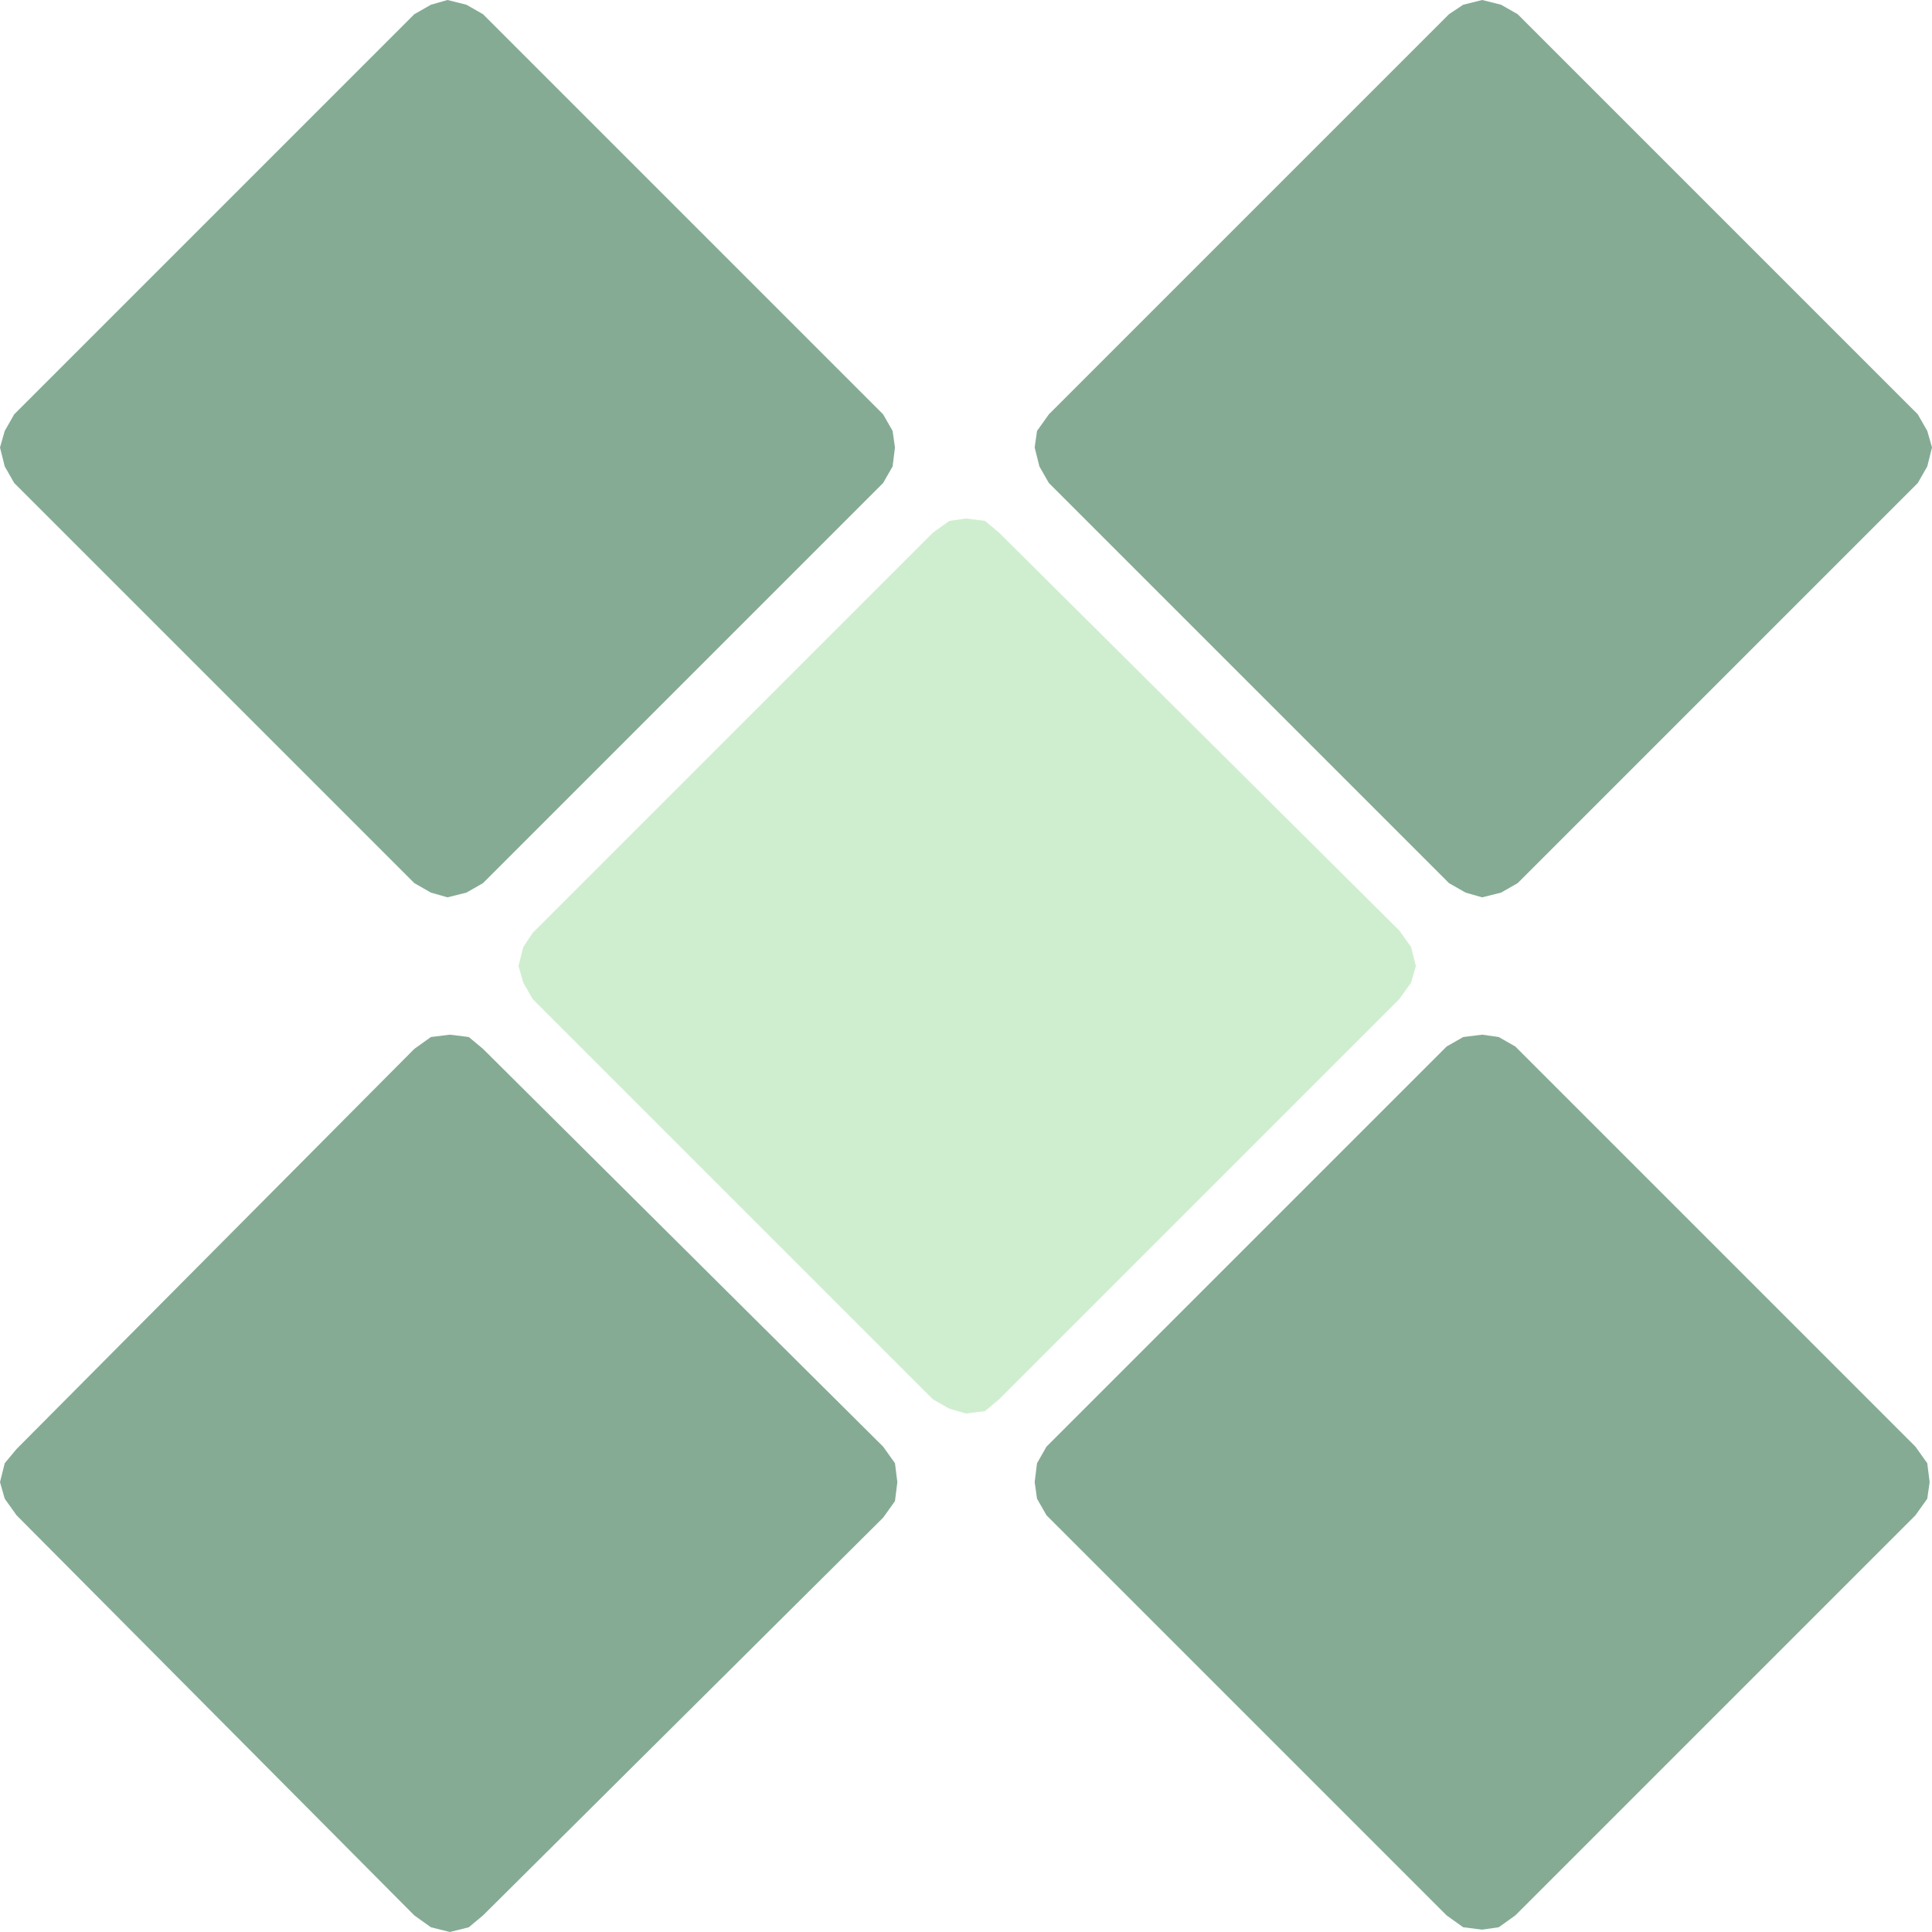 <svg xmlns="http://www.w3.org/2000/svg" width="612" height="612"><path fill="#85ab94" fill-rule="evenodd" d="m5.25 459 126-126.75 5.25-3.75 6-.75 6 .75 4.5 3.75 126.75 126 3.75 5.25.75 6-.75 6-3.75 5.25-126.75 126-4.5 3.75-6 1.5-6-1.5-5.25-3.75L5.25 480l-3.75-5.25L0 469.5l1.5-6 3.75-4.5"/><path fill="#cfeecf" fill-rule="evenodd" d="M168.75 295.5 295.5 168.75l5.25-3.75 5.25-.75 6 .75 4.5 3.75 126.75 126L447 300l1.5 6-1.5 5.25-3.75 5.25L316.5 443.25 312 447l-6 .75-5.25-1.5-5.25-3L168.75 316.5l-3-5.25-1.5-5.25 1.5-6 3-4.5"/><path fill="#85ab94" fill-rule="evenodd" d="M332.25 131.25 459 4.5l4.5-3 6-1.5 6 1.5 5.25 3L607.5 131.25l3 5.25 1.5 5.25-1.5 6-3 5.25-126.75 126.75-5.25 3-6 1.5-5.25-1.5-5.25-3L332.25 153l-3-5.25-1.5-6 .75-5.25 3.75-5.25m126 475.5L331.5 480l-3-5.25-.75-5.25.75-6 3-5.25L458.25 331.5l5.25-3 6-.75 5.25.75 5.25 3 126.75 126.75 3.75 5.25.75 6-.75 5.25-3.75 5.25L480 606.75l-5.25 3.75-5.25.75-6-.75-5.25-3.75m-327-327L4.5 153l-3-5.25-1.5-6 1.5-5.25 3-5.25L131.25 4.5l5.25-3 5.25-1.5 6 1.5 5.25 3 126.75 126.75 3 5.25.75 5.25-.75 6-3 5.25L153 279.75l-5.25 3-6 1.5-5.25-1.5-5.25-3"/></svg>
